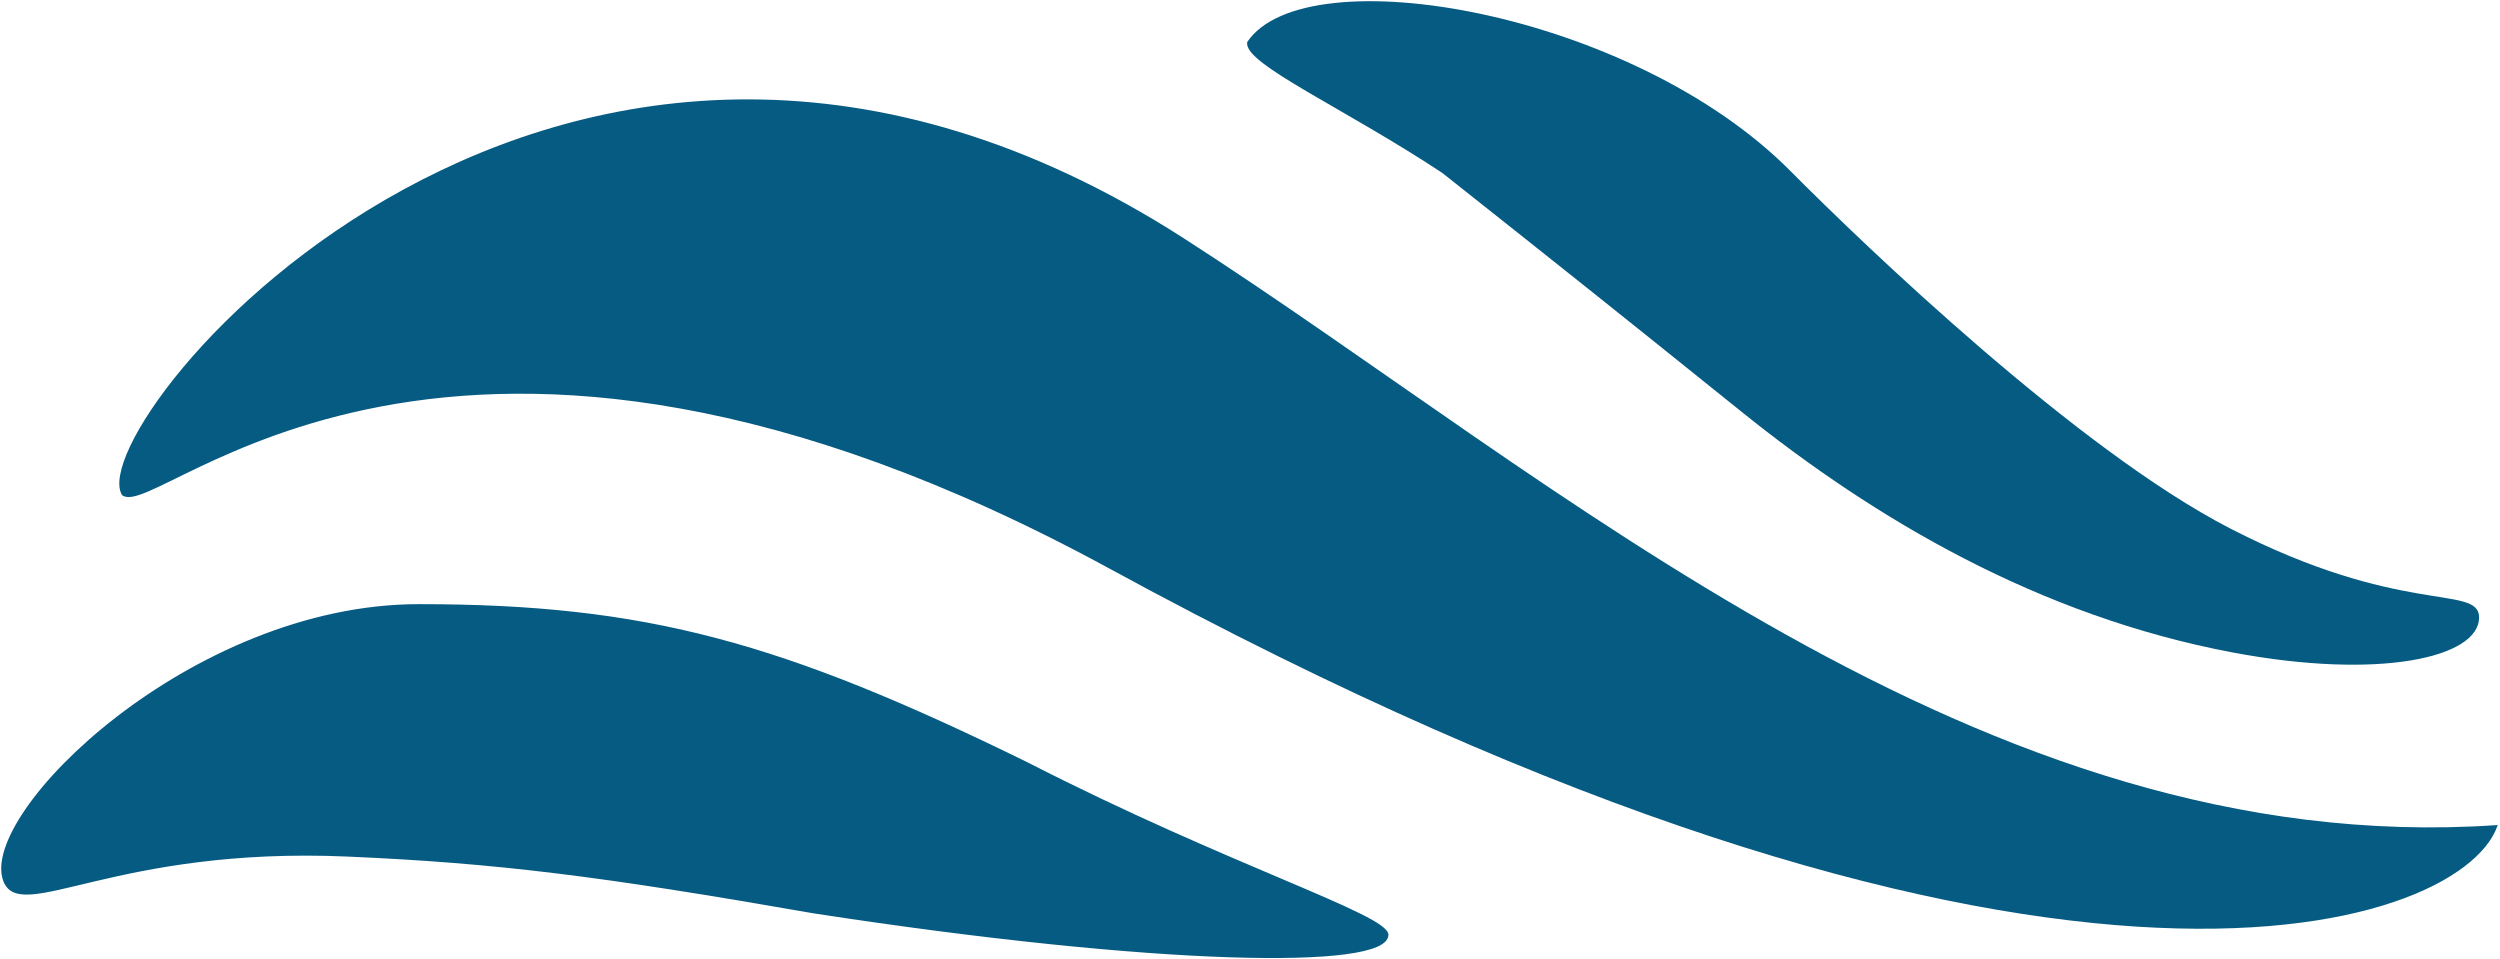 <?xml version="1.0" encoding="UTF-8"?> <svg xmlns="http://www.w3.org/2000/svg" width="1035" height="397" viewBox="0 0 1035 397" fill="none"><path d="M740.854 71.117C772.141 102.617 859.854 186.617 922.854 219.117C993.608 255.617 1025.85 242.617 1025.85 255.617C1025.85 271.617 985.354 281.117 924.354 269.617C844.354 254.535 776.476 214.477 721.354 170.117C670.025 128.809 642.675 107.043 597.309 71.117C557 44.5 515.624 26.102 516.809 17.617C540.809 -17.883 675.309 5.125 740.854 71.117Z" fill="#065B83"></path><path d="M50.886 204.617C34.096 175.201 232.358 -66.383 489.886 99.117C643.354 197.743 819.354 356.617 1033.35 342.117C1017.35 385.117 843.354 444.117 459.854 235.117C184.854 85.247 65.354 215.617 50.886 204.617Z" fill="#065B83"></path><path d="M1.854 364.617C-8.643 337.117 79.309 250.617 173.354 250.617C267.399 250.617 323.565 266.226 425.309 316.117C508.309 358.617 574.658 379.148 574.309 387.117C573.679 400.983 479.809 399.617 336.809 377.617C248.17 362.121 205.521 356.818 143.809 354.117C47.809 349.914 8.534 382.117 1.854 364.617Z" fill="#065B83"></path><path d="M740.854 71.117C772.141 102.617 859.854 186.617 922.854 219.117C993.608 255.617 1025.85 242.617 1025.85 255.617C1025.85 271.617 985.354 281.117 924.354 269.617C844.354 254.535 776.476 214.477 721.354 170.117C670.025 128.809 642.675 107.043 597.309 71.117C557 44.5 515.624 26.102 516.809 17.617C540.809 -17.883 675.309 5.125 740.854 71.117Z" stroke="#065B83"></path><path d="M50.886 204.617C34.096 175.201 232.358 -66.383 489.886 99.117C643.354 197.743 819.354 356.617 1033.35 342.117C1017.35 385.117 843.354 444.117 459.854 235.117C184.854 85.247 65.354 215.617 50.886 204.617Z" stroke="#065B83"></path><path d="M1.854 364.617C-8.643 337.117 79.309 250.617 173.354 250.617C267.399 250.617 323.565 266.226 425.309 316.117C508.309 358.617 574.658 379.148 574.309 387.117C573.679 400.983 479.809 399.617 336.809 377.617C248.17 362.121 205.521 356.818 143.809 354.117C47.809 349.914 8.534 382.117 1.854 364.617Z" stroke="#065B83"></path></svg> 